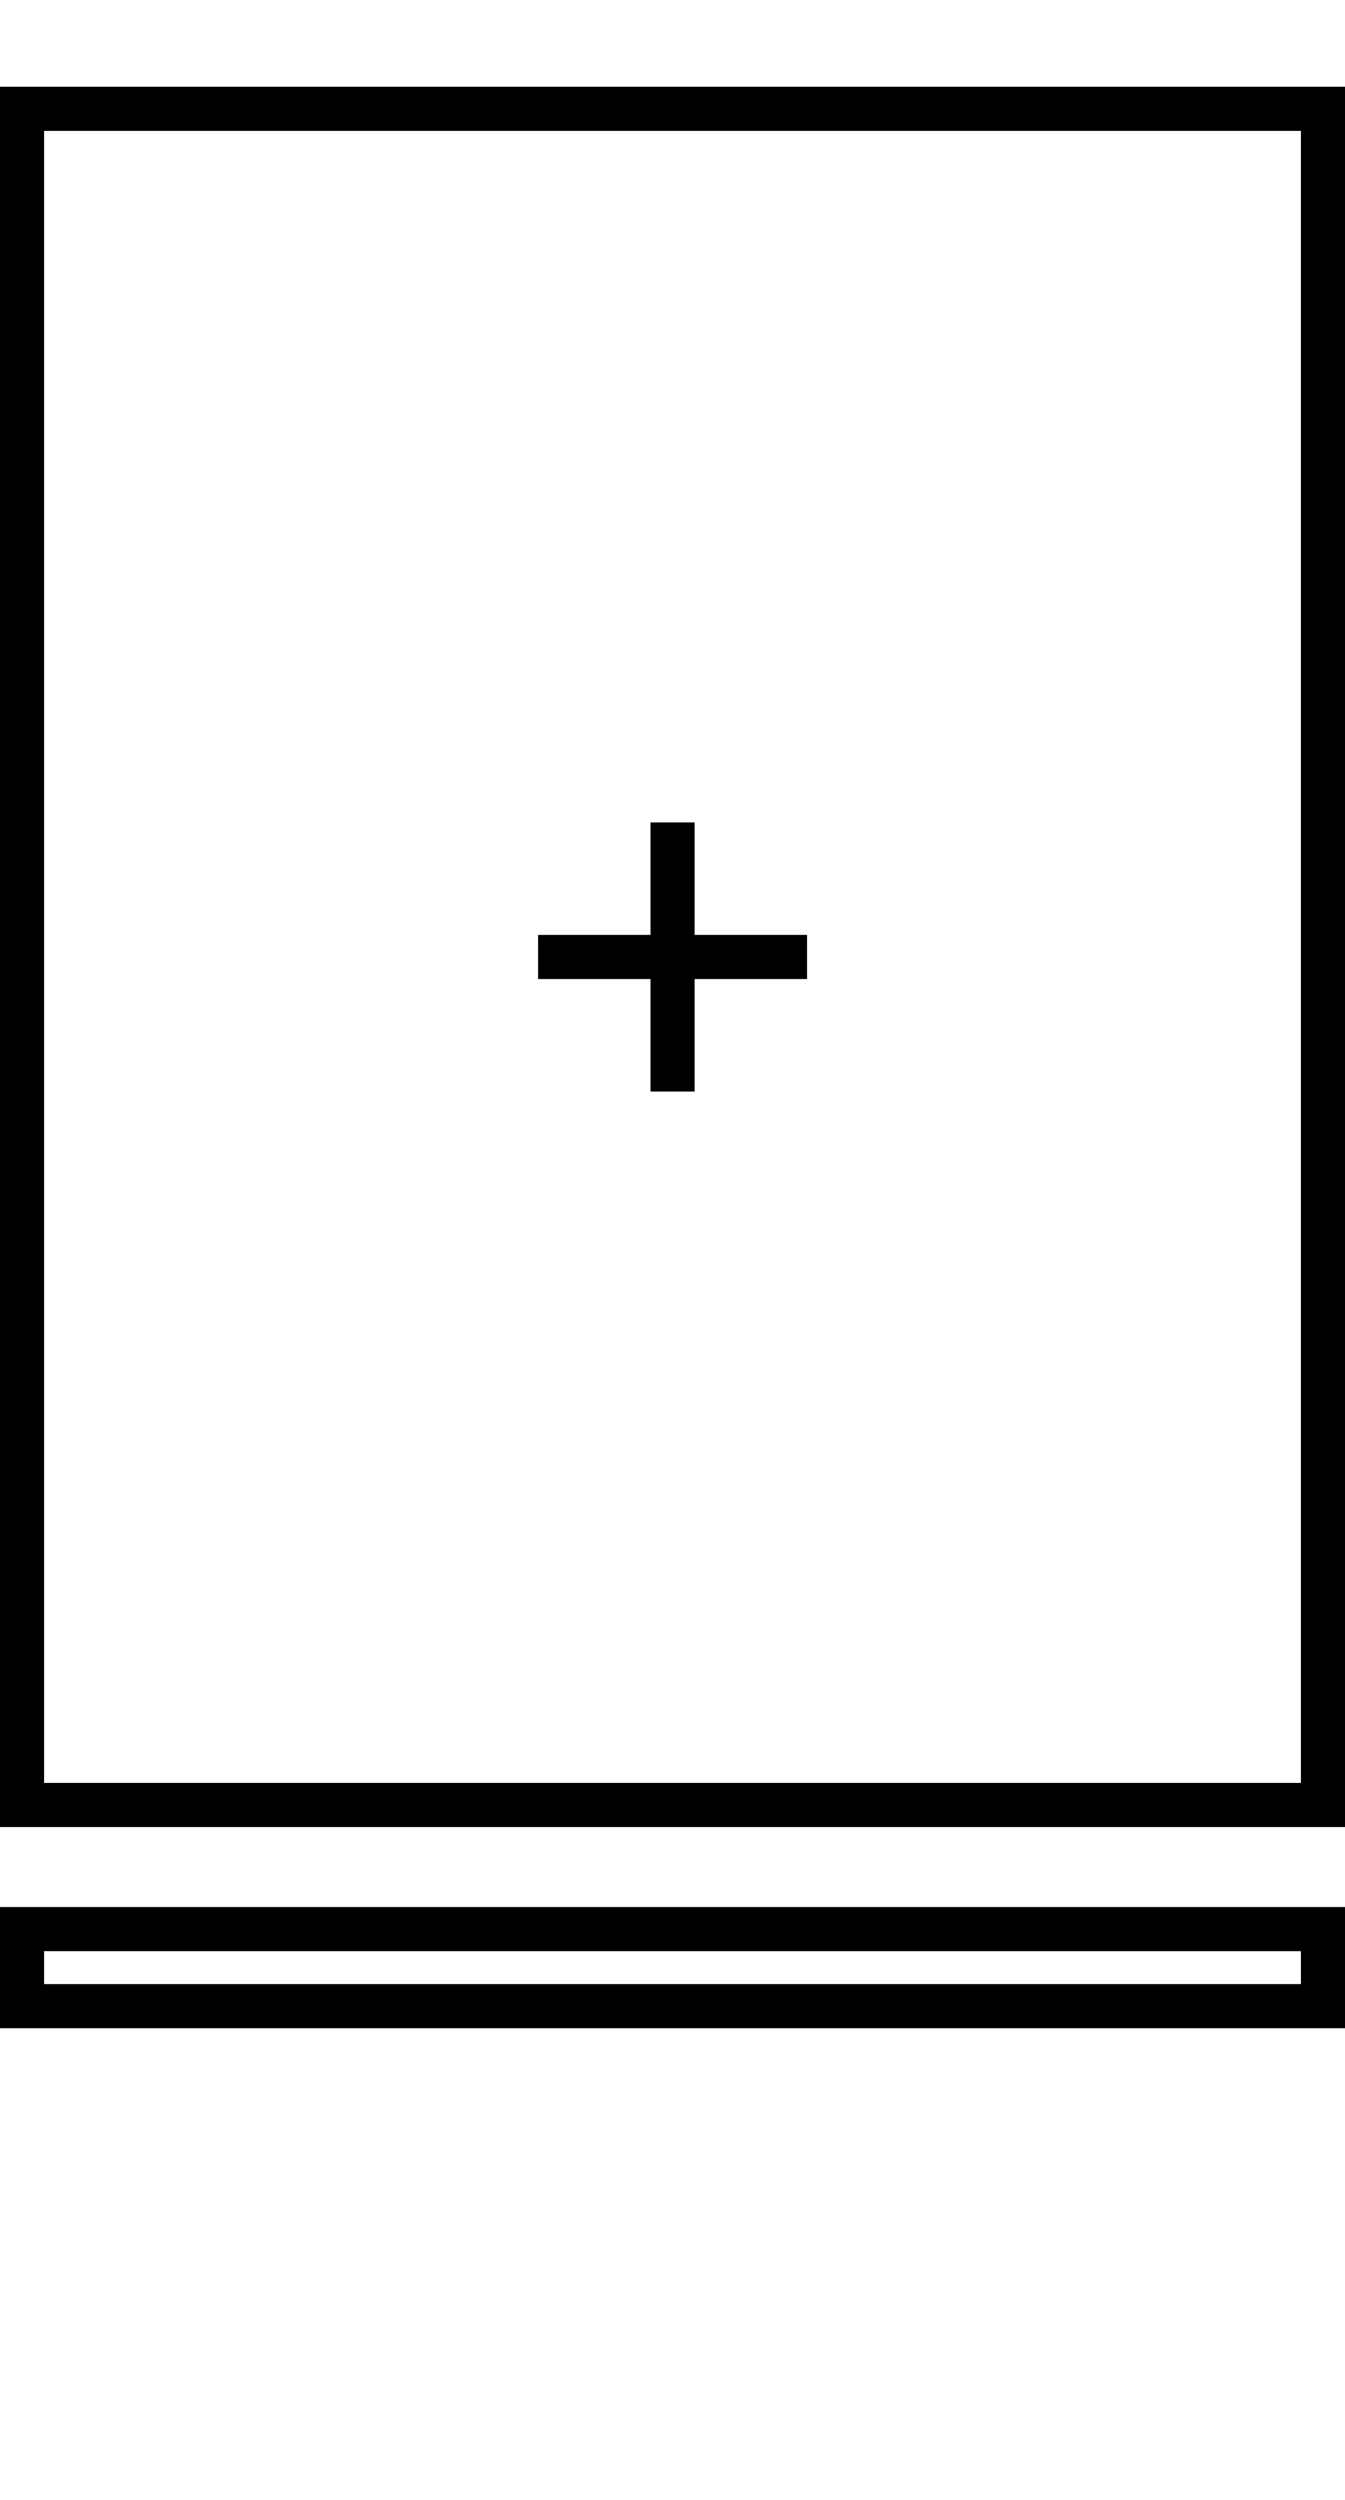 <?xml version="1.0" encoding="UTF-8"?><svg id="Layer_1" xmlns="http://www.w3.org/2000/svg" viewBox="0 0 91.51 170"><defs><style>.cls-1{fill:none;stroke:#000;stroke-miterlimit:22.93;stroke-width:3px;}</style></defs><rect class="cls-1" x="1.5" y="131.17" width="88.51" height="5.24"/><rect class="cls-1" x="1.5" y="7.4" width="88.51" height="115.33"/><line class="cls-1" x1="36.61" y1="65.07" x2="54.91" y2="65.07"/><line class="cls-1" x1="45.76" y1="74.22" x2="45.76" y2="55.92"/></svg>